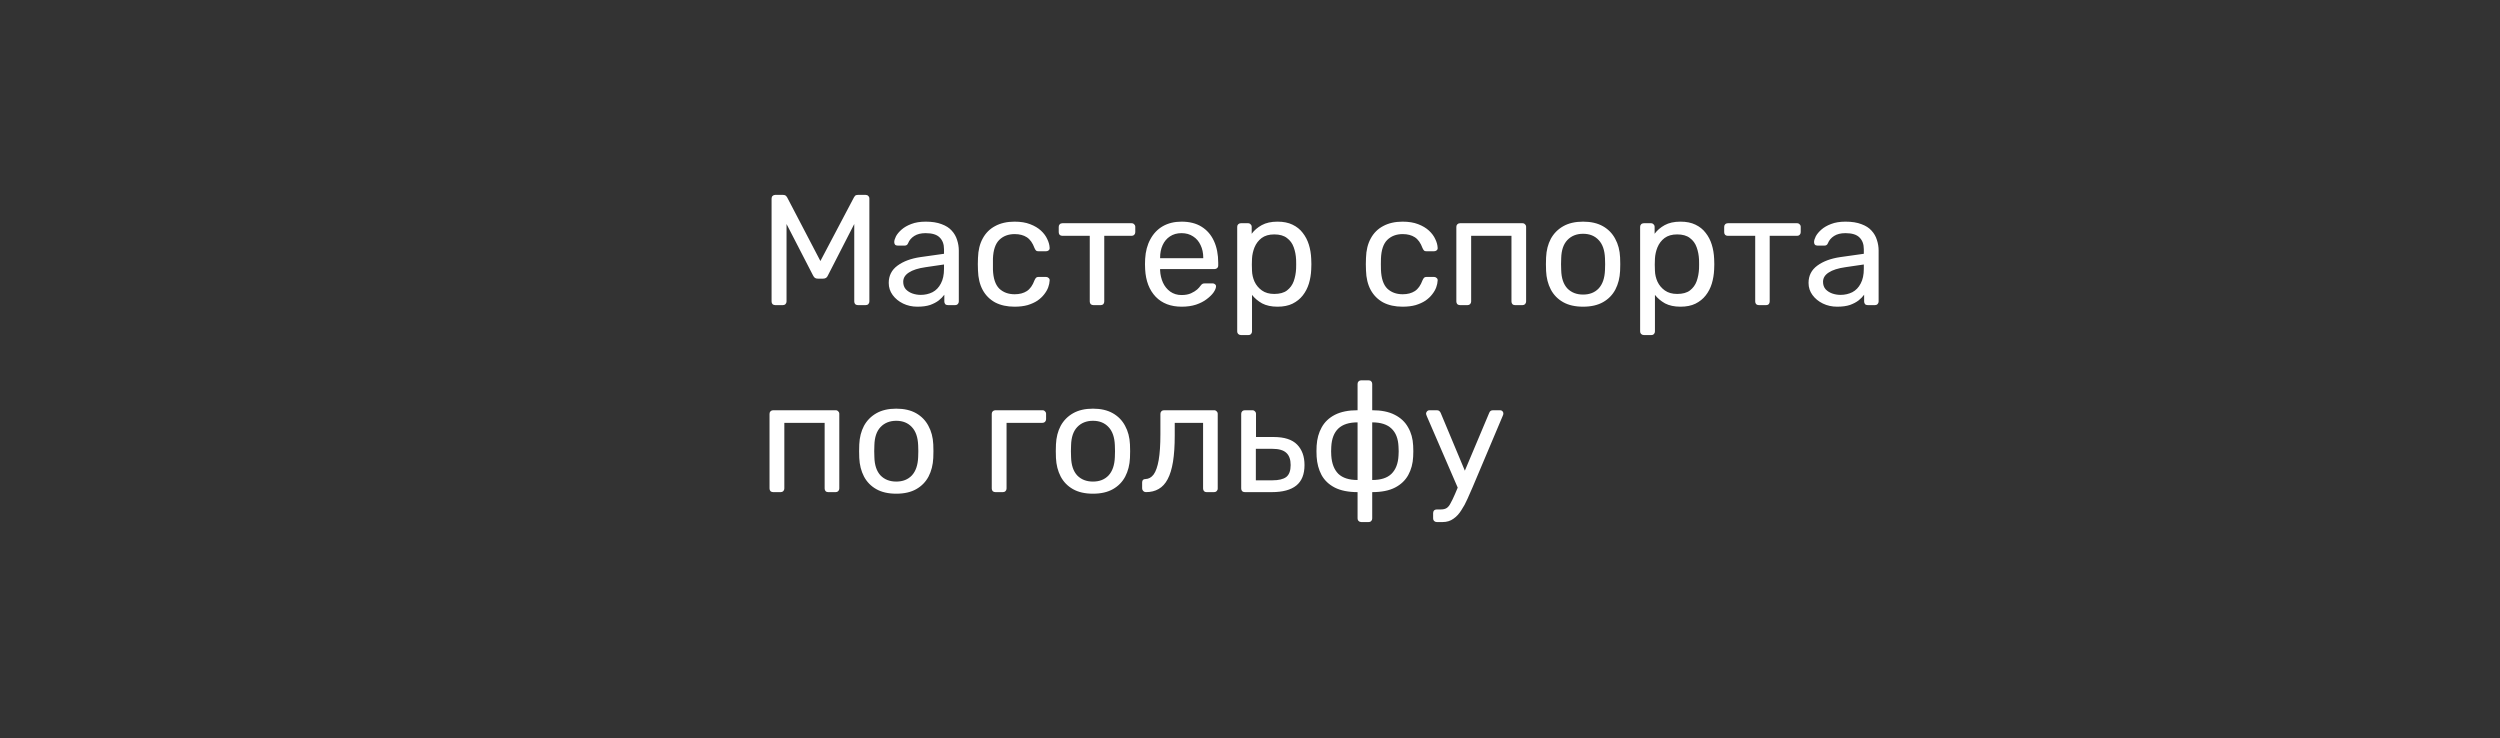 <?xml version="1.0" encoding="UTF-8"?> <svg xmlns="http://www.w3.org/2000/svg" viewBox="0 0 254 75" fill="none"><rect x="0" y="0" width="254" height="75" fill="#333333" stroke="none"/><g clip-path="url(#clip0_42_269)"><path d="M66.143 33.71C64.623 33.236 62.642 33.585 61.209 34.58C61.28 34.025 61.334 33.481 61.374 32.949C64.665 33.889 66.749 30.619 66.781 28.522C66.789 28.003 66.445 27.545 65.945 27.409C64.486 27.012 62.614 27.49 61.429 28.534C61.41 28.152 61.386 27.785 61.358 27.435C62.531 26.456 63.022 25.319 62.858 23.96C62.675 22.452 61.752 20.958 60.561 20.243C60.116 19.976 59.549 20.045 59.181 20.411C58.195 21.39 57.655 23.062 57.838 24.57C58.002 25.922 58.743 26.906 60.105 27.576C60.648 34.394 59.561 46.436 47.117 53.859C46.819 54.037 46.72 54.425 46.898 54.724C47.076 55.023 47.463 55.121 47.762 54.943C49.933 53.648 51.855 52.172 53.523 50.522C54.532 51.997 55.756 52.637 57.312 52.637C59.111 52.637 61.072 51.732 62.082 50.434C62.434 49.981 62.435 49.349 62.085 48.895C60.978 47.463 58.694 46.478 56.714 46.708C57.052 46.214 57.373 45.709 57.676 45.193C58.778 46.324 60.01 46.81 61.558 46.594C63.342 46.344 65.162 45.172 65.983 43.742C66.268 43.245 66.181 42.618 65.771 42.218C64.355 40.838 61.644 40.198 59.674 40.959C59.824 40.551 59.952 40.188 60.129 39.614C64.124 41.324 66.867 37.45 66.998 34.941C67.028 34.383 66.676 33.877 66.143 33.71ZM62.437 29.337C63.295 28.689 64.573 28.389 65.518 28.603C65.463 29.573 64.822 30.72 63.963 31.367C63.227 31.922 62.479 32.01 61.472 31.656C61.41 30.588 61.702 29.892 62.437 29.337ZM57.311 47.937C58.727 47.94 60.315 48.667 61.085 49.662C60.333 50.624 58.771 51.375 57.305 51.375C56.083 51.373 55.231 50.857 54.457 49.653C55.191 48.516 56.022 47.937 57.311 47.937ZM61.539 41.897C62.785 41.897 64.118 42.369 64.888 43.118C64.257 44.212 62.784 45.148 61.384 45.344C60.173 45.513 59.258 45.121 58.324 44.037C58.985 42.608 59.904 41.897 61.539 41.897ZM59.089 24.418C58.959 23.35 59.34 22.092 59.998 21.379C60.808 21.913 61.477 23.043 61.607 24.112C61.718 25.029 61.419 25.721 60.608 26.417C59.655 25.936 59.2 25.334 59.089 24.418ZM63.742 38.247C62.806 38.901 61.877 38.965 60.642 38.461C60.6 37.126 60.982 36.276 61.919 35.623C63.005 34.865 64.605 34.566 65.739 34.906C65.663 36.09 64.828 37.489 63.742 38.247Z" fill="white"></path><path d="M43.883 53.859C31.439 46.436 30.352 34.394 30.895 27.576C32.256 26.906 32.998 25.923 33.162 24.571C33.345 23.062 32.805 21.39 31.819 20.411C31.451 20.045 30.884 19.976 30.439 20.243C29.248 20.958 28.325 22.452 28.142 23.961C27.978 25.319 28.468 26.456 29.642 27.435C29.614 27.785 29.59 28.152 29.57 28.534C28.385 27.489 26.513 27.013 25.055 27.409C24.554 27.545 24.21 28.003 24.219 28.522C24.25 30.609 26.323 33.892 29.626 32.949C29.666 33.481 29.72 34.025 29.791 34.58C28.358 33.585 26.378 33.236 24.857 33.71C24.324 33.877 23.973 34.383 24.002 34.941C24.13 37.394 26.823 41.334 30.871 39.614C31.045 40.178 31.172 40.54 31.326 40.959C29.355 40.198 26.645 40.839 25.229 42.218C24.819 42.618 24.731 43.245 25.017 43.743C25.837 45.172 27.657 46.345 29.442 46.594C30.974 46.809 32.211 46.336 33.323 45.193C33.627 45.709 33.947 46.215 34.286 46.708C32.306 46.479 30.022 47.463 28.915 48.895C28.565 49.349 28.566 49.981 28.918 50.434C29.906 51.704 31.845 52.638 33.697 52.638C35.287 52.635 36.493 51.961 37.477 50.522C39.145 52.172 41.066 53.648 43.238 54.944C43.537 55.122 43.924 55.023 44.102 54.724C44.28 54.424 44.181 54.037 43.883 53.859ZM29.528 31.656C28.521 32.01 27.773 31.922 27.037 31.367C26.178 30.72 25.537 29.573 25.482 28.603C26.427 28.389 27.704 28.689 28.563 29.337C29.299 29.892 29.59 30.588 29.528 31.656ZM30.358 38.461C29.122 38.965 28.194 38.9 27.258 38.247C26.172 37.489 25.337 36.09 25.262 34.906C26.395 34.566 27.995 34.865 29.081 35.623C30.018 36.276 30.4 37.126 30.358 38.461ZM29.393 24.112C29.522 23.043 30.192 21.913 31.002 21.379C31.66 22.092 32.041 23.35 31.911 24.418C31.8 25.334 31.345 25.936 30.392 26.417C29.581 25.721 29.282 25.029 29.393 24.112ZM29.616 45.343C28.216 45.148 26.744 44.213 26.112 43.119C27.018 42.239 28.69 41.743 30.09 41.939C31.394 42.121 32.124 42.843 32.677 44.034C31.742 45.121 30.827 45.513 29.616 45.343ZM33.695 51.375C33.693 51.375 33.69 51.375 33.688 51.375C32.276 51.375 30.692 50.656 29.915 49.663C30.686 48.669 32.272 47.937 33.696 47.937C34.986 47.937 35.819 48.531 36.543 49.649C35.769 50.857 34.917 51.373 33.695 51.375Z" fill="white"></path><path d="M43.965 40.519L45.553 39.682L47.142 40.519C47.828 40.88 48.632 40.295 48.501 39.529L48.197 37.757L49.482 36.502C50.038 35.959 49.731 35.013 48.963 34.901L47.187 34.643L46.394 33.031C46.05 32.334 45.056 32.334 44.714 33.031L43.919 34.643L42.144 34.901C41.376 35.013 41.069 35.96 41.624 36.502L42.91 37.757L42.606 39.529C42.475 40.294 43.277 40.881 43.965 40.519ZM44.269 35.868C44.574 35.823 44.838 35.631 44.974 35.354L45.553 34.178L46.133 35.354C46.269 35.631 46.533 35.823 46.838 35.868L48.134 36.056L47.196 36.972C46.975 37.188 46.875 37.498 46.927 37.803L47.148 39.096L45.989 38.486C45.716 38.342 45.39 38.342 45.117 38.486L43.958 39.096L44.18 37.803C44.232 37.498 44.131 37.188 43.91 36.972L42.972 36.056L44.269 35.868Z" fill="white"></path><path d="M47.102 44.002C50.418 43.286 52.875 40.33 52.875 36.832C52.875 32.787 49.59 29.496 45.553 29.496C41.516 29.496 38.231 32.787 38.231 36.832C38.231 40.27 40.614 43.212 43.887 43.975C44.226 44.054 44.565 43.843 44.644 43.504C44.722 43.164 44.512 42.825 44.173 42.746C41.416 42.102 39.491 39.671 39.491 36.832C39.491 33.483 42.211 30.758 45.553 30.758C48.896 30.758 51.615 33.483 51.615 36.832C51.615 39.673 49.605 42.17 46.837 42.768C46.497 42.842 46.281 43.178 46.354 43.518C46.427 43.857 46.76 44.076 47.102 44.002Z" fill="white"></path><path d="M55.805 38.452C55.858 38.107 55.624 37.784 55.28 37.73C54.935 37.676 54.614 37.912 54.56 38.256C53.862 42.724 50.074 45.967 45.553 45.967C40.526 45.967 36.436 41.869 36.436 36.832C36.436 31.795 40.526 27.697 45.553 27.697C50.047 27.697 53.926 31.051 54.574 35.5C54.624 35.845 54.945 36.084 55.288 36.033C55.633 35.983 55.871 35.662 55.821 35.318C55.08 30.234 50.709 26.434 45.553 26.434C39.831 26.434 35.176 31.099 35.176 36.832C35.176 42.565 39.831 47.229 45.553 47.229C50.723 47.229 55.026 43.433 55.805 38.452Z" fill="white"></path></g><path d="M78.76 31C78.653 31 78.563 30.968 78.488 30.904C78.424 30.829 78.392 30.739 78.392 30.632V20.184C78.392 20.067 78.424 19.976 78.488 19.912C78.563 19.837 78.653 19.8 78.76 19.8H79.56C79.688 19.8 79.784 19.832 79.848 19.896C79.912 19.96 79.955 20.013 79.976 20.056L83.352 26.52L86.76 20.056C86.781 20.013 86.819 19.96 86.872 19.896C86.936 19.832 87.032 19.8 87.16 19.8H87.944C88.061 19.8 88.152 19.837 88.216 19.912C88.291 19.976 88.328 20.067 88.328 20.184V30.632C88.328 30.739 88.291 30.829 88.216 30.904C88.152 30.968 88.061 31 87.944 31H87.16C87.053 31 86.963 30.968 86.888 30.904C86.824 30.829 86.792 30.739 86.792 30.632V22.76L84.12 27.976C84.077 28.083 84.013 28.168 83.928 28.232C83.843 28.285 83.736 28.312 83.608 28.312H83.112C82.973 28.312 82.867 28.285 82.792 28.232C82.717 28.168 82.653 28.083 82.6 27.976L79.912 22.76V30.632C79.912 30.739 79.875 30.829 79.8 30.904C79.736 30.968 79.651 31 79.544 31H78.76ZM93.207 31.16C92.674 31.16 92.189 31.053 91.751 30.84C91.314 30.627 90.962 30.339 90.695 29.976C90.428 29.613 90.295 29.203 90.295 28.744C90.295 28.008 90.594 27.421 91.191 26.984C91.788 26.547 92.567 26.259 93.527 26.12L95.911 25.784V25.32C95.911 24.808 95.762 24.408 95.463 24.12C95.175 23.832 94.701 23.688 94.039 23.688C93.57 23.688 93.186 23.784 92.887 23.976C92.588 24.168 92.38 24.413 92.263 24.712C92.199 24.872 92.087 24.952 91.927 24.952H91.207C91.09 24.952 90.999 24.92 90.935 24.856C90.882 24.781 90.855 24.696 90.855 24.6C90.855 24.44 90.914 24.243 91.031 24.008C91.159 23.773 91.351 23.544 91.607 23.32C91.863 23.096 92.189 22.909 92.583 22.76C92.989 22.6 93.479 22.52 94.055 22.52C94.695 22.52 95.234 22.605 95.671 22.776C96.109 22.936 96.45 23.155 96.695 23.432C96.951 23.709 97.132 24.024 97.239 24.376C97.356 24.728 97.415 25.085 97.415 25.448V30.632C97.415 30.739 97.378 30.829 97.303 30.904C97.239 30.968 97.154 31 97.047 31H96.311C96.194 31 96.103 30.968 96.039 30.904C95.975 30.829 95.943 30.739 95.943 30.632V29.944C95.805 30.136 95.618 30.328 95.383 30.52C95.148 30.701 94.855 30.856 94.503 30.984C94.151 31.101 93.719 31.16 93.207 31.16ZM93.543 29.96C93.981 29.96 94.38 29.869 94.743 29.688C95.106 29.496 95.388 29.203 95.591 28.808C95.805 28.413 95.911 27.917 95.911 27.32V26.872L94.055 27.144C93.298 27.251 92.727 27.432 92.343 27.688C91.959 27.933 91.767 28.248 91.767 28.632C91.767 28.931 91.853 29.181 92.023 29.384C92.204 29.576 92.428 29.72 92.695 29.816C92.972 29.912 93.255 29.96 93.543 29.96ZM103.075 31.16C102.318 31.16 101.662 31.016 101.107 30.728C100.563 30.429 100.142 30.008 99.843 29.464C99.544 28.909 99.385 28.248 99.363 27.48C99.353 27.32 99.347 27.107 99.347 26.84C99.347 26.573 99.353 26.36 99.363 26.2C99.385 25.432 99.544 24.776 99.843 24.232C100.142 23.677 100.563 23.256 101.107 22.968C101.662 22.669 102.318 22.52 103.075 22.52C103.694 22.52 104.222 22.605 104.659 22.776C105.107 22.947 105.475 23.165 105.763 23.432C106.051 23.699 106.264 23.987 106.403 24.296C106.552 24.605 106.632 24.899 106.643 25.176C106.654 25.283 106.622 25.368 106.547 25.432C106.472 25.496 106.382 25.528 106.275 25.528H105.507C105.4 25.528 105.32 25.507 105.267 25.464C105.214 25.411 105.16 25.325 105.107 25.208C104.915 24.685 104.654 24.317 104.323 24.104C103.993 23.891 103.582 23.784 103.091 23.784C102.451 23.784 101.928 23.981 101.523 24.376C101.129 24.771 100.915 25.405 100.883 26.28C100.873 26.664 100.873 27.037 100.883 27.4C100.915 28.285 101.129 28.925 101.523 29.32C101.928 29.704 102.451 29.896 103.091 29.896C103.582 29.896 103.993 29.789 104.323 29.576C104.654 29.363 104.915 28.995 105.107 28.472C105.16 28.355 105.214 28.269 105.267 28.216C105.32 28.163 105.4 28.136 105.507 28.136H106.275C106.382 28.136 106.472 28.173 106.547 28.248C106.622 28.312 106.654 28.397 106.643 28.504C106.632 28.728 106.585 28.957 106.499 29.192C106.414 29.427 106.275 29.667 106.083 29.912C105.902 30.147 105.672 30.36 105.395 30.552C105.118 30.733 104.787 30.883 104.403 31C104.019 31.107 103.576 31.16 103.075 31.16ZM111.088 31C110.981 31 110.89 30.968 110.816 30.904C110.751 30.829 110.719 30.739 110.719 30.632V23.96H107.936C107.829 23.96 107.738 23.928 107.663 23.864C107.6 23.789 107.567 23.699 107.567 23.592V23.048C107.567 22.941 107.6 22.856 107.663 22.792C107.738 22.717 107.829 22.68 107.936 22.68H114.975C115.082 22.68 115.168 22.717 115.231 22.792C115.306 22.856 115.344 22.941 115.344 23.048V23.592C115.344 23.699 115.306 23.789 115.231 23.864C115.168 23.928 115.082 23.96 114.975 23.96H112.192V30.632C112.192 30.739 112.159 30.829 112.096 30.904C112.031 30.968 111.946 31 111.84 31H111.088ZM120.059 31.16C118.95 31.16 118.07 30.824 117.419 30.152C116.768 29.469 116.411 28.541 116.347 27.368C116.336 27.229 116.331 27.053 116.331 26.84C116.331 26.616 116.336 26.435 116.347 26.296C116.389 25.539 116.566 24.877 116.875 24.312C117.184 23.736 117.606 23.293 118.139 22.984C118.683 22.675 119.317 22.52 120.043 22.52C120.853 22.52 121.531 22.691 122.075 23.032C122.629 23.373 123.051 23.859 123.339 24.488C123.627 25.117 123.771 25.853 123.771 26.696V26.968C123.771 27.085 123.734 27.176 123.659 27.24C123.595 27.304 123.51 27.336 123.403 27.336H117.867C117.867 27.347 117.867 27.368 117.867 27.4C117.867 27.432 117.867 27.459 117.867 27.48C117.888 27.917 117.984 28.328 118.155 28.712C118.326 29.085 118.571 29.389 118.891 29.624C119.222 29.859 119.606 29.976 120.043 29.976C120.427 29.976 120.747 29.917 121.003 29.8C121.259 29.683 121.467 29.555 121.627 29.416C121.787 29.267 121.894 29.149 121.947 29.064C122.043 28.936 122.118 28.861 122.171 28.84C122.224 28.808 122.309 28.792 122.427 28.792H123.211C123.307 28.792 123.387 28.824 123.451 28.888C123.525 28.941 123.558 29.021 123.547 29.128C123.536 29.288 123.451 29.485 123.291 29.72C123.131 29.944 122.901 30.168 122.603 30.392C122.315 30.616 121.952 30.803 121.515 30.952C121.088 31.091 120.603 31.16 120.059 31.16ZM117.867 26.232H122.251V26.184C122.251 25.704 122.16 25.277 121.979 24.904C121.808 24.531 121.558 24.237 121.227 24.024C120.896 23.8 120.501 23.688 120.043 23.688C119.584 23.688 119.189 23.8 118.859 24.024C118.539 24.237 118.293 24.531 118.123 24.904C117.952 25.277 117.867 25.704 117.867 26.184V26.232ZM126.068 34.04C125.961 34.04 125.871 34.003 125.796 33.928C125.732 33.864 125.7 33.779 125.7 33.672V23.048C125.7 22.941 125.732 22.856 125.796 22.792C125.871 22.717 125.961 22.68 126.068 22.68H126.804C126.911 22.68 126.996 22.717 127.06 22.792C127.135 22.856 127.172 22.941 127.172 23.048V23.752C127.428 23.4 127.769 23.107 128.196 22.872C128.623 22.637 129.156 22.52 129.796 22.52C130.393 22.52 130.9 22.621 131.316 22.824C131.743 23.027 132.089 23.304 132.356 23.656C132.633 24.008 132.841 24.408 132.98 24.856C133.119 25.304 133.199 25.784 133.22 26.296C133.231 26.467 133.236 26.648 133.236 26.84C133.236 27.032 133.231 27.213 133.22 27.384C133.199 27.885 133.119 28.365 132.98 28.824C132.841 29.272 132.633 29.672 132.356 30.024C132.089 30.365 131.743 30.643 131.316 30.856C130.9 31.059 130.393 31.16 129.796 31.16C129.177 31.16 128.655 31.048 128.228 30.824C127.812 30.589 127.471 30.301 127.204 29.96V33.672C127.204 33.779 127.172 33.864 127.108 33.928C127.044 34.003 126.959 34.04 126.852 34.04H126.068ZM129.46 29.864C130.015 29.864 130.447 29.747 130.756 29.512C131.076 29.267 131.305 28.952 131.444 28.568C131.583 28.173 131.663 27.752 131.684 27.304C131.695 26.995 131.695 26.685 131.684 26.376C131.663 25.928 131.583 25.512 131.444 25.128C131.305 24.733 131.076 24.419 130.756 24.184C130.447 23.939 130.015 23.816 129.46 23.816C128.937 23.816 128.511 23.939 128.18 24.184C127.86 24.429 127.62 24.744 127.46 25.128C127.311 25.501 127.225 25.885 127.204 26.28C127.193 26.451 127.188 26.653 127.188 26.888C127.188 27.123 127.193 27.331 127.204 27.512C127.215 27.885 127.3 28.253 127.46 28.616C127.631 28.979 127.881 29.277 128.212 29.512C128.543 29.747 128.959 29.864 129.46 29.864ZM142.497 31.16C141.74 31.16 141.084 31.016 140.529 30.728C139.985 30.429 139.564 30.008 139.265 29.464C138.966 28.909 138.806 28.248 138.785 27.48C138.774 27.32 138.769 27.107 138.769 26.84C138.769 26.573 138.774 26.36 138.785 26.2C138.806 25.432 138.966 24.776 139.265 24.232C139.564 23.677 139.985 23.256 140.529 22.968C141.084 22.669 141.74 22.52 142.497 22.52C143.116 22.52 143.644 22.605 144.081 22.776C144.529 22.947 144.897 23.165 145.185 23.432C145.473 23.699 145.686 23.987 145.825 24.296C145.975 24.605 146.054 24.899 146.065 25.176C146.076 25.283 146.044 25.368 145.969 25.432C145.894 25.496 145.804 25.528 145.697 25.528H144.929C144.822 25.528 144.743 25.507 144.689 25.464C144.636 25.411 144.583 25.325 144.529 25.208C144.337 24.685 144.076 24.317 143.745 24.104C143.415 23.891 143.004 23.784 142.513 23.784C141.873 23.784 141.351 23.981 140.945 24.376C140.55 24.771 140.337 25.405 140.305 26.28C140.294 26.664 140.294 27.037 140.305 27.4C140.337 28.285 140.55 28.925 140.945 29.32C141.351 29.704 141.873 29.896 142.513 29.896C143.004 29.896 143.415 29.789 143.745 29.576C144.076 29.363 144.337 28.995 144.529 28.472C144.583 28.355 144.636 28.269 144.689 28.216C144.743 28.163 144.822 28.136 144.929 28.136H145.697C145.804 28.136 145.894 28.173 145.969 28.248C146.044 28.312 146.076 28.397 146.065 28.504C146.054 28.728 146.006 28.957 145.921 29.192C145.836 29.427 145.697 29.667 145.505 29.912C145.324 30.147 145.095 30.36 144.817 30.552C144.54 30.733 144.209 30.883 143.825 31C143.441 31.107 142.999 31.16 142.497 31.16ZM148.333 31C148.226 31 148.136 30.968 148.061 30.904C147.997 30.829 147.965 30.739 147.965 30.632V23.048C147.965 22.941 147.997 22.856 148.061 22.792C148.136 22.717 148.226 22.68 148.333 22.68H154.685C154.792 22.68 154.877 22.717 154.941 22.792C155.016 22.856 155.053 22.941 155.053 23.048V30.632C155.053 30.739 155.016 30.829 154.941 30.904C154.877 30.968 154.792 31 154.685 31H153.917C153.81 31 153.725 30.968 153.661 30.904C153.597 30.829 153.565 30.739 153.565 30.632V23.96H149.469V30.632C149.469 30.739 149.432 30.829 149.357 30.904C149.293 30.968 149.208 31 149.101 31H148.333ZM160.842 31.16C160.031 31.16 159.354 31.005 158.81 30.696C158.266 30.387 157.85 29.96 157.562 29.416C157.274 28.861 157.114 28.232 157.082 27.528C157.071 27.347 157.066 27.117 157.066 26.84C157.066 26.552 157.071 26.323 157.082 26.152C157.114 25.437 157.274 24.808 157.562 24.264C157.861 23.72 158.282 23.293 158.826 22.984C159.37 22.675 160.042 22.52 160.842 22.52C161.642 22.52 162.314 22.675 162.858 22.984C163.402 23.293 163.818 23.72 164.106 24.264C164.405 24.808 164.57 25.437 164.602 26.152C164.613 26.323 164.618 26.552 164.618 26.84C164.618 27.117 164.613 27.347 164.602 27.528C164.57 28.232 164.41 28.861 164.122 29.416C163.834 29.96 163.418 30.387 162.874 30.696C162.33 31.005 161.653 31.16 160.842 31.16ZM160.842 29.928C161.503 29.928 162.031 29.72 162.426 29.304C162.821 28.877 163.034 28.259 163.066 27.448C163.077 27.288 163.082 27.085 163.082 26.84C163.082 26.595 163.077 26.392 163.066 26.232C163.034 25.421 162.821 24.808 162.426 24.392C162.031 23.965 161.503 23.752 160.842 23.752C160.181 23.752 159.647 23.965 159.242 24.392C158.847 24.808 158.639 25.421 158.618 26.232C158.607 26.392 158.602 26.595 158.602 26.84C158.602 27.085 158.607 27.288 158.618 27.448C158.639 28.259 158.847 28.877 159.242 29.304C159.647 29.72 160.181 29.928 160.842 29.928ZM167.006 34.04C166.899 34.04 166.808 34.003 166.733 33.928C166.669 33.864 166.637 33.779 166.637 33.672V23.048C166.637 22.941 166.669 22.856 166.733 22.792C166.808 22.717 166.899 22.68 167.006 22.68H167.742C167.848 22.68 167.934 22.717 167.998 22.792C168.072 22.856 168.109 22.941 168.109 23.048V23.752C168.365 23.4 168.707 23.107 169.133 22.872C169.56 22.637 170.094 22.52 170.733 22.52C171.331 22.52 171.838 22.621 172.254 22.824C172.68 23.027 173.027 23.304 173.293 23.656C173.571 24.008 173.779 24.408 173.917 24.856C174.056 25.304 174.136 25.784 174.157 26.296C174.168 26.467 174.173 26.648 174.173 26.84C174.173 27.032 174.168 27.213 174.157 27.384C174.136 27.885 174.056 28.365 173.917 28.824C173.779 29.272 173.571 29.672 173.293 30.024C173.027 30.365 172.68 30.643 172.254 30.856C171.838 31.059 171.331 31.16 170.733 31.16C170.115 31.16 169.592 31.048 169.166 30.824C168.75 30.589 168.408 30.301 168.142 29.96V33.672C168.142 33.779 168.109 33.864 168.046 33.928C167.982 34.003 167.896 34.04 167.79 34.04H167.006ZM170.398 29.864C170.952 29.864 171.384 29.747 171.694 29.512C172.013 29.267 172.243 28.952 172.381 28.568C172.52 28.173 172.6 27.752 172.621 27.304C172.632 26.995 172.632 26.685 172.621 26.376C172.6 25.928 172.52 25.512 172.381 25.128C172.243 24.733 172.013 24.419 171.694 24.184C171.384 23.939 170.952 23.816 170.398 23.816C169.875 23.816 169.448 23.939 169.118 24.184C168.798 24.429 168.558 24.744 168.398 25.128C168.248 25.501 168.163 25.885 168.142 26.28C168.131 26.451 168.125 26.653 168.125 26.888C168.125 27.123 168.131 27.331 168.142 27.512C168.152 27.885 168.238 28.253 168.398 28.616C168.568 28.979 168.819 29.277 169.149 29.512C169.48 29.747 169.896 29.864 170.398 29.864ZM178.697 31C178.59 31 178.5 30.968 178.425 30.904C178.361 30.829 178.329 30.739 178.329 30.632V23.96H175.545C175.438 23.96 175.347 23.928 175.273 23.864C175.209 23.789 175.177 23.699 175.177 23.592V23.048C175.177 22.941 175.209 22.856 175.273 22.792C175.347 22.717 175.438 22.68 175.545 22.68H182.585C182.691 22.68 182.777 22.717 182.841 22.792C182.916 22.856 182.953 22.941 182.953 23.048V23.592C182.953 23.699 182.916 23.789 182.841 23.864C182.777 23.928 182.691 23.96 182.585 23.96H179.801V30.632C179.801 30.739 179.769 30.829 179.705 30.904C179.641 30.968 179.555 31 179.449 31H178.697ZM186.66 31.16C186.127 31.16 185.642 31.053 185.204 30.84C184.767 30.627 184.415 30.339 184.148 29.976C183.881 29.613 183.748 29.203 183.748 28.744C183.748 28.008 184.047 27.421 184.644 26.984C185.242 26.547 186.02 26.259 186.98 26.12L189.364 25.784V25.32C189.364 24.808 189.215 24.408 188.916 24.12C188.628 23.832 188.154 23.688 187.492 23.688C187.023 23.688 186.639 23.784 186.34 23.976C186.042 24.168 185.833 24.413 185.716 24.712C185.652 24.872 185.54 24.952 185.38 24.952H184.66C184.543 24.952 184.452 24.92 184.388 24.856C184.335 24.781 184.308 24.696 184.308 24.6C184.308 24.44 184.367 24.243 184.484 24.008C184.612 23.773 184.804 23.544 185.06 23.32C185.316 23.096 185.642 22.909 186.036 22.76C186.441 22.6 186.932 22.52 187.508 22.52C188.148 22.52 188.687 22.605 189.124 22.776C189.561 22.936 189.903 23.155 190.148 23.432C190.404 23.709 190.585 24.024 190.692 24.376C190.81 24.728 190.868 25.085 190.868 25.448V30.632C190.868 30.739 190.831 30.829 190.756 30.904C190.692 30.968 190.607 31 190.5 31H189.764C189.647 31 189.556 30.968 189.492 30.904C189.428 30.829 189.396 30.739 189.396 30.632V29.944C189.257 30.136 189.071 30.328 188.836 30.52C188.601 30.701 188.308 30.856 187.956 30.984C187.604 31.101 187.172 31.16 186.66 31.16ZM186.996 29.96C187.434 29.96 187.833 29.869 188.196 29.688C188.559 29.496 188.841 29.203 189.044 28.808C189.257 28.413 189.364 27.917 189.364 27.32V26.872L187.508 27.144C186.751 27.251 186.18 27.432 185.796 27.688C185.412 27.933 185.22 28.248 185.22 28.632C185.22 28.931 185.305 29.181 185.476 29.384C185.657 29.576 185.881 29.72 186.148 29.816C186.425 29.912 186.708 29.96 186.996 29.96ZM78.552 50C78.445 50 78.355 49.968 78.28 49.904C78.216 49.829 78.184 49.739 78.184 49.632V42.048C78.184 41.941 78.216 41.856 78.28 41.792C78.355 41.717 78.445 41.68 78.552 41.68H84.904C85.011 41.68 85.096 41.717 85.16 41.792C85.235 41.856 85.272 41.941 85.272 42.048V49.632C85.272 49.739 85.235 49.829 85.16 49.904C85.096 49.968 85.011 50 84.904 50H84.136C84.029 50 83.944 49.968 83.88 49.904C83.816 49.829 83.784 49.739 83.784 49.632V42.96H79.688V49.632C79.688 49.739 79.651 49.829 79.576 49.904C79.512 49.968 79.427 50 79.32 50H78.552ZM91.061 50.16C90.25 50.16 89.573 50.005 89.029 49.696C88.485 49.387 88.069 48.96 87.781 48.416C87.493 47.861 87.333 47.232 87.301 46.528C87.29 46.347 87.285 46.117 87.285 45.84C87.285 45.552 87.29 45.323 87.301 45.152C87.333 44.437 87.493 43.808 87.781 43.264C88.079 42.72 88.501 42.293 89.045 41.984C89.589 41.675 90.261 41.52 91.061 41.52C91.861 41.52 92.533 41.675 93.077 41.984C93.621 42.293 94.037 42.72 94.325 43.264C94.624 43.808 94.789 44.437 94.821 45.152C94.832 45.323 94.837 45.552 94.837 45.84C94.837 46.117 94.832 46.347 94.821 46.528C94.789 47.232 94.629 47.861 94.341 48.416C94.053 48.96 93.637 49.387 93.093 49.696C92.549 50.005 91.871 50.16 91.061 50.16ZM91.061 48.928C91.722 48.928 92.25 48.72 92.645 48.304C93.04 47.877 93.253 47.259 93.285 46.448C93.296 46.288 93.301 46.085 93.301 45.84C93.301 45.595 93.296 45.392 93.285 45.232C93.253 44.421 93.04 43.808 92.645 43.392C92.25 42.965 91.722 42.752 91.061 42.752C90.4 42.752 89.866 42.965 89.461 43.392C89.066 43.808 88.858 44.421 88.837 45.232C88.826 45.392 88.821 45.595 88.821 45.84C88.821 46.085 88.826 46.288 88.837 46.448C88.858 47.259 89.066 47.877 89.461 48.304C89.866 48.72 90.4 48.928 91.061 48.928ZM101.13 50C101.023 50 100.933 49.968 100.858 49.904C100.794 49.829 100.762 49.739 100.762 49.632V42.048C100.762 41.941 100.794 41.856 100.858 41.792C100.933 41.717 101.023 41.68 101.13 41.68H105.914C106.021 41.68 106.106 41.717 106.17 41.792C106.245 41.856 106.282 41.941 106.282 42.048V42.592C106.282 42.699 106.245 42.789 106.17 42.864C106.106 42.928 106.021 42.96 105.914 42.96H102.266V49.632C102.266 49.739 102.229 49.829 102.154 49.904C102.09 49.968 102.005 50 101.898 50H101.13ZM111.045 50.16C110.234 50.16 109.557 50.005 109.013 49.696C108.469 49.387 108.053 48.96 107.765 48.416C107.477 47.861 107.317 47.232 107.285 46.528C107.275 46.347 107.269 46.117 107.269 45.84C107.269 45.552 107.275 45.323 107.285 45.152C107.317 44.437 107.477 43.808 107.765 43.264C108.064 42.72 108.485 42.293 109.029 41.984C109.573 41.675 110.245 41.52 111.045 41.52C111.845 41.52 112.517 41.675 113.061 41.984C113.605 42.293 114.021 42.72 114.309 43.264C114.608 43.808 114.773 44.437 114.805 45.152C114.816 45.323 114.821 45.552 114.821 45.84C114.821 46.117 114.816 46.347 114.805 46.528C114.773 47.232 114.613 47.861 114.325 48.416C114.037 48.96 113.621 49.387 113.077 49.696C112.533 50.005 111.856 50.16 111.045 50.16ZM111.045 48.928C111.707 48.928 112.234 48.72 112.629 48.304C113.024 47.877 113.237 47.259 113.269 46.448C113.28 46.288 113.285 46.085 113.285 45.84C113.285 45.595 113.28 45.392 113.269 45.232C113.237 44.421 113.024 43.808 112.629 43.392C112.234 42.965 111.707 42.752 111.045 42.752C110.384 42.752 109.85 42.965 109.445 43.392C109.05 43.808 108.843 44.421 108.821 45.232C108.811 45.392 108.805 45.595 108.805 45.84C108.805 46.085 108.811 46.288 108.821 46.448C108.843 47.259 109.05 47.877 109.445 48.304C109.85 48.72 110.384 48.928 111.045 48.928ZM116.425 50C116.318 50 116.227 49.963 116.153 49.888C116.078 49.813 116.041 49.723 116.041 49.616V49.024C116.041 48.789 116.153 48.672 116.377 48.672C116.707 48.661 116.985 48.507 117.209 48.208C117.433 47.899 117.603 47.413 117.721 46.752C117.838 46.08 117.897 45.195 117.897 44.096V42.048C117.897 41.941 117.929 41.856 117.993 41.792C118.067 41.717 118.158 41.68 118.265 41.68H123.353C123.459 41.68 123.545 41.717 123.609 41.792C123.683 41.856 123.721 41.941 123.721 42.048V49.632C123.721 49.739 123.683 49.829 123.609 49.904C123.545 49.968 123.459 50 123.353 50H122.585C122.478 50 122.393 49.968 122.329 49.904C122.265 49.829 122.233 49.739 122.233 49.632V42.96H119.353V44.272C119.353 45.296 119.294 46.176 119.177 46.912C119.059 47.637 118.878 48.229 118.633 48.688C118.398 49.136 118.094 49.467 117.721 49.68C117.358 49.893 116.926 50 116.425 50ZM126.474 50C126.367 50 126.276 49.968 126.202 49.904C126.138 49.829 126.106 49.739 126.106 49.632V42.048C126.106 41.941 126.138 41.856 126.202 41.792C126.276 41.717 126.367 41.68 126.474 41.68H127.242C127.349 41.68 127.434 41.717 127.498 41.792C127.573 41.856 127.61 41.941 127.61 42.048V44.4H129.402C130.49 44.4 131.285 44.656 131.786 45.168C132.287 45.68 132.538 46.373 132.538 47.248C132.538 48.187 132.261 48.88 131.706 49.328C131.151 49.776 130.319 50 129.21 50H126.474ZM127.594 48.8H129.274C129.914 48.8 130.383 48.688 130.682 48.464C130.981 48.229 131.13 47.824 131.13 47.248C131.13 46.693 130.986 46.283 130.698 46.016C130.41 45.739 129.935 45.6 129.274 45.6H127.594V48.8ZM138.298 53.04C138.191 53.04 138.1 53.003 138.025 52.928C137.962 52.864 137.929 52.779 137.929 52.672V50C136.991 50 136.218 49.845 135.609 49.536C135.012 49.227 134.564 48.8 134.266 48.256C133.977 47.712 133.812 47.093 133.769 46.4C133.748 46.027 133.748 45.653 133.769 45.28C133.812 44.576 133.983 43.957 134.281 43.424C134.58 42.88 135.028 42.453 135.625 42.144C136.233 41.835 137.001 41.68 137.929 41.68V39.008C137.929 38.901 137.962 38.816 138.025 38.752C138.1 38.677 138.191 38.64 138.298 38.64H139.049C139.167 38.64 139.257 38.677 139.321 38.752C139.386 38.816 139.417 38.901 139.417 39.008V41.68C140.345 41.68 141.108 41.835 141.706 42.144C142.314 42.453 142.767 42.88 143.065 43.424C143.375 43.957 143.546 44.576 143.577 45.28C143.599 45.653 143.599 46.027 143.577 46.4C143.546 47.093 143.38 47.712 143.082 48.256C142.783 48.8 142.335 49.227 141.738 49.536C141.14 49.845 140.367 50 139.417 50V52.672C139.417 52.779 139.386 52.864 139.321 52.928C139.257 53.003 139.167 53.04 139.049 53.04H138.298ZM137.929 48.768V42.912C137.065 42.912 136.415 43.12 135.977 43.536C135.54 43.952 135.3 44.571 135.257 45.392C135.247 45.552 135.242 45.707 135.242 45.856C135.242 45.995 135.247 46.139 135.257 46.288C135.311 47.099 135.551 47.717 135.977 48.144C136.415 48.56 137.065 48.768 137.929 48.768ZM139.417 48.768C140.292 48.768 140.943 48.56 141.369 48.144C141.807 47.717 142.047 47.099 142.089 46.288C142.1 46.139 142.106 45.995 142.106 45.856C142.106 45.707 142.1 45.552 142.089 45.392C142.058 44.571 141.817 43.952 141.369 43.536C140.932 43.12 140.281 42.912 139.417 42.912V48.768ZM145.974 53.04C145.868 53.04 145.777 53.003 145.702 52.928C145.638 52.864 145.606 52.779 145.606 52.672V52.128C145.606 52.021 145.638 51.931 145.702 51.856C145.777 51.792 145.868 51.76 145.974 51.76H146.39C146.636 51.76 146.833 51.712 146.982 51.616C147.131 51.52 147.265 51.355 147.382 51.12C147.51 50.896 147.66 50.587 147.83 50.192L151.302 41.952C151.334 41.867 151.377 41.803 151.43 41.76C151.494 41.707 151.585 41.68 151.702 41.68H152.422C152.507 41.68 152.582 41.712 152.646 41.776C152.71 41.84 152.742 41.915 152.742 42C152.742 42.043 152.737 42.085 152.726 42.128C152.715 42.16 152.694 42.213 152.662 42.288L149.622 49.488C149.462 49.872 149.286 50.272 149.094 50.688C148.913 51.104 148.705 51.488 148.47 51.84C148.246 52.203 147.98 52.491 147.67 52.704C147.361 52.928 146.998 53.04 146.582 53.04H145.974ZM148.198 49.76L144.966 42.288C144.913 42.16 144.886 42.069 144.886 42.016C144.897 41.92 144.934 41.84 144.998 41.776C145.062 41.712 145.137 41.68 145.222 41.68H145.974C146.091 41.68 146.177 41.707 146.23 41.76C146.294 41.813 146.342 41.877 146.374 41.952L149.03 48.304L148.198 49.76Z" fill="white"></path><defs><clipPath id="clip0_42_269"><rect width="10.75" height="10.75" fill="white" transform="matrix(4 0 0 4 96 64)"></rect></clipPath></defs></svg> 
